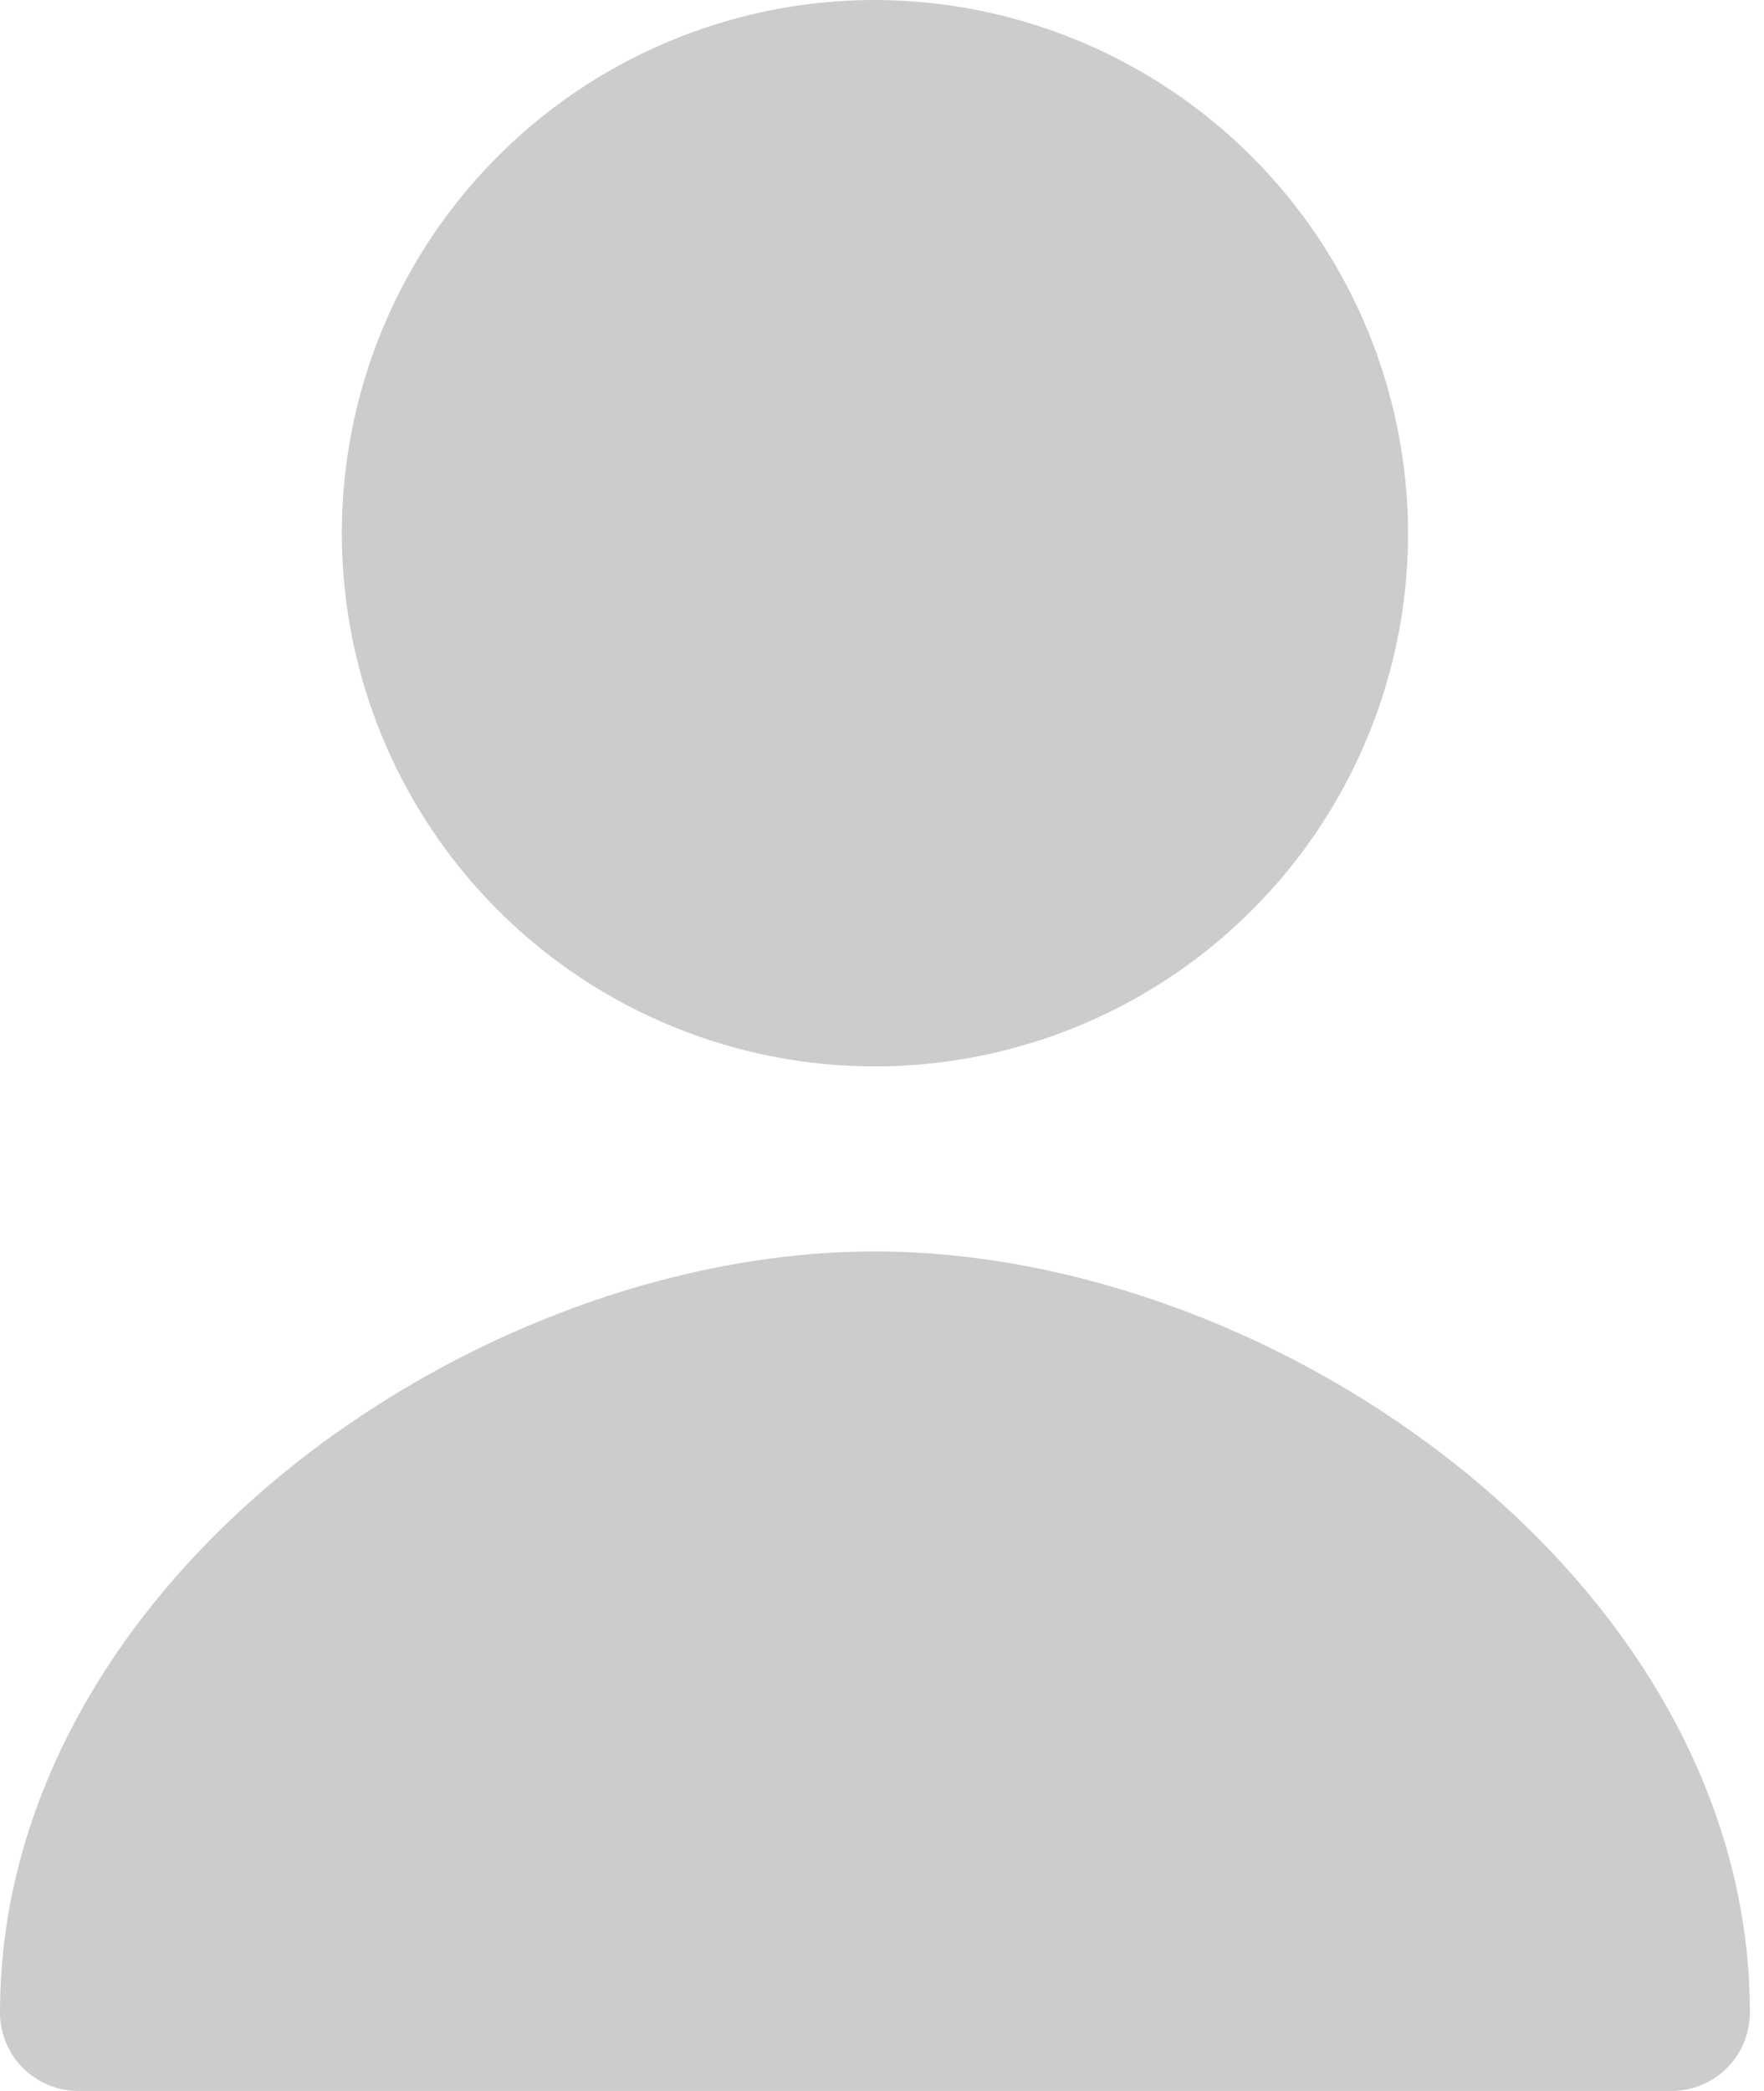<?xml version="1.0" encoding="utf-8"?>
<svg xmlns="http://www.w3.org/2000/svg" fill="none" height="100%" overflow="visible" preserveAspectRatio="none" style="display: block;" viewBox="0 0 27 32" width="100%">
<path d="M26.784 30.8C26.784 31.118 26.658 31.424 26.433 31.648C26.207 31.874 25.902 32 25.584 32H1.2C0.882 32 0.577 31.874 0.351 31.648C0.126 31.424 0 31.118 0 30.8C0 24.24 7.2 19.152 13.392 19.152C19.584 19.152 26.784 24.24 26.784 30.8ZM21.552 8.176C21.549 9.789 21.068 11.365 20.169 12.705C19.27 14.045 17.995 15.088 16.504 15.703C15.012 16.319 13.372 16.478 11.79 16.161C10.208 15.845 8.756 15.066 7.616 13.924C6.477 12.783 5.701 11.329 5.388 9.746C5.074 8.164 5.237 6.524 5.855 5.034C6.473 3.544 7.519 2.27 8.86 1.374C10.202 0.478 11.779 3.10114e-06 13.392 0C15.558 0.004 17.633 0.868 19.163 2.4C20.693 3.933 21.552 6.01 21.552 8.176Z" fill="black" fill-opacity="0.2" id="Vector"/>
</svg>